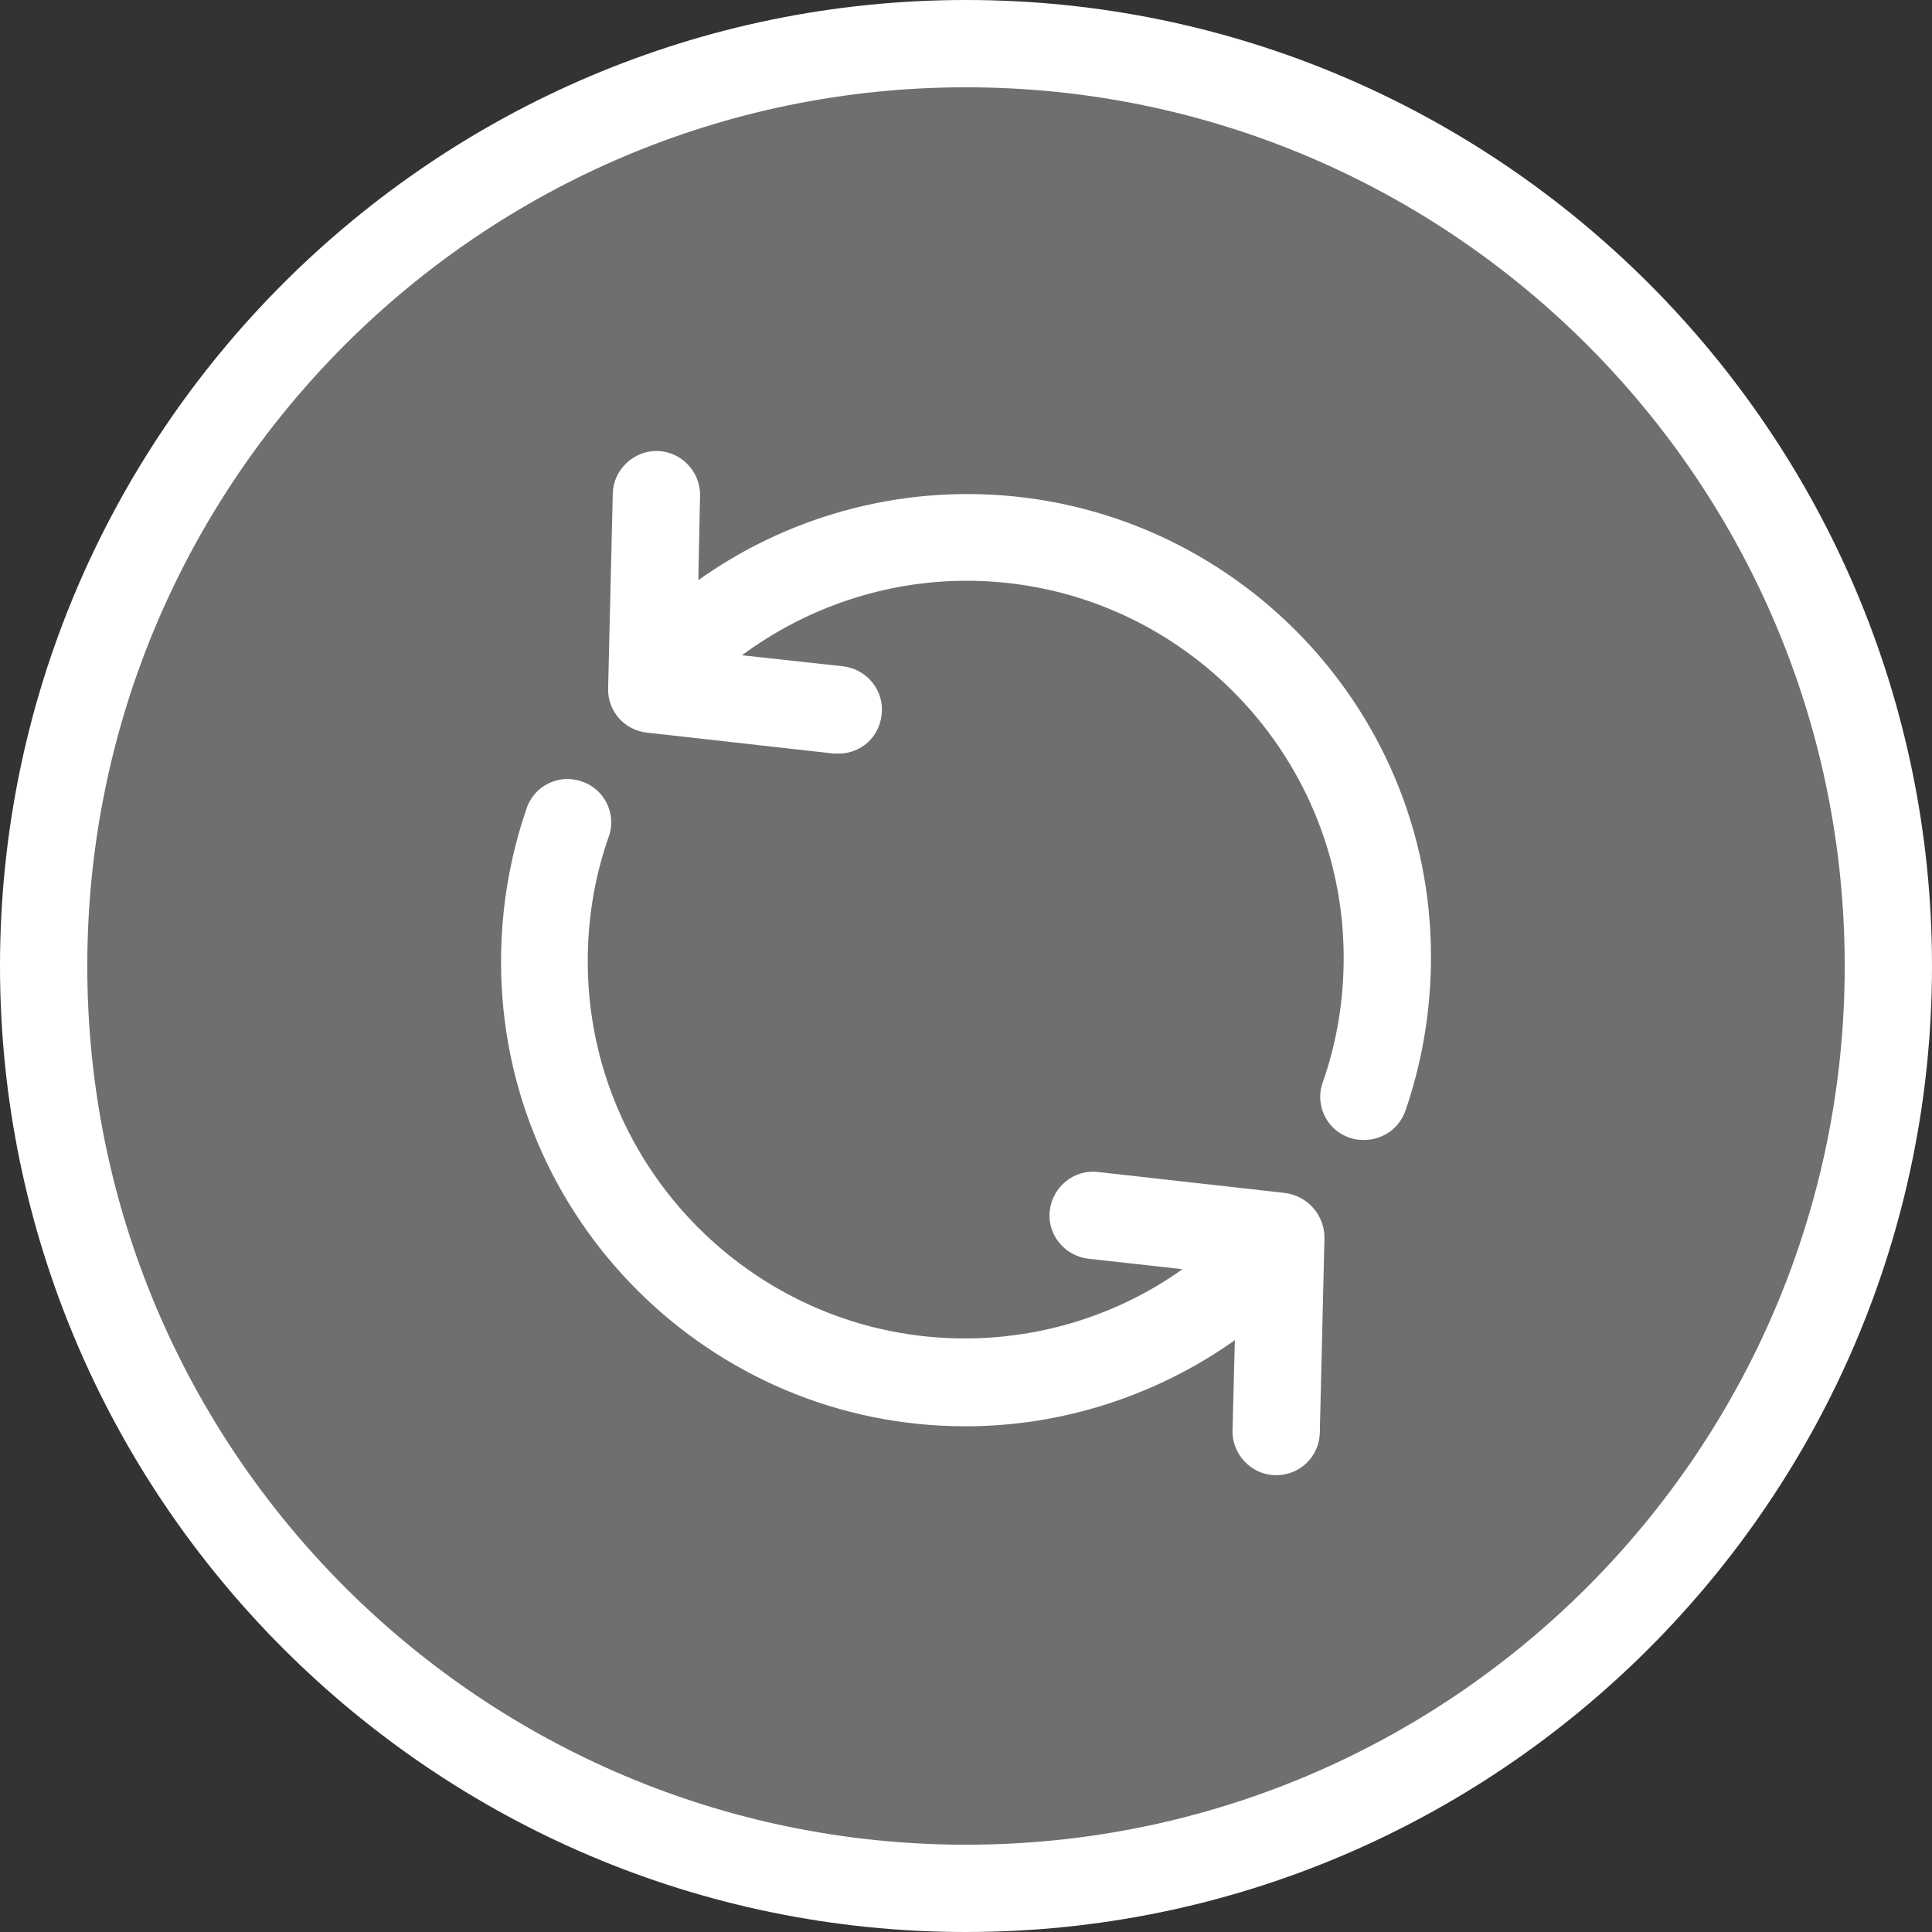<?xml version="1.0" encoding="utf-8"?>
<!-- Generator: Adobe Illustrator 19.1.0, SVG Export Plug-In . SVG Version: 6.00 Build 0)  -->
<svg version="1.1" id="Layer_1" xmlns="http://www.w3.org/2000/svg" xmlns:xlink="http://www.w3.org/1999/xlink" x="0px" y="0px"
	 viewBox="-217 347 332 332" style="enable-background:new -217 347 332 332;" xml:space="preserve">
<rect x="-217" y="347" width="332" height="332" fill="#333333" stroke="none"/>
<style type="text/css">
	.st0{fill:#6F6F6F;}
	.st1{fill:#FFFFFF;}
</style>
<circle class="st0" cx="-51" cy="513" r="158.5"/>
<path class="st1" d="M-51,679c-91.5,0-166-74.5-166-166s74.5-166,166-166s166,74.5,166,166S40.5,679-51,679z M-51,362
	c-83.3,0-151,67.7-151,151s67.7,151,151,151s151-67.7,151-151S32.3,362-51,362z"/>
<path class="st1" d="M3.8,552l-32.1-3.6c-4.1-0.5-7.8,2.5-8.3,6.6c-0.5,4.1,2.5,7.8,6.6,8.3l16.2,1.8c-10.8,7.7-23.9,11.9-37.4,11.9
	c-35.7,0-64.8-29.1-64.8-64.8c0-7.4,1.2-14.6,3.6-21.4c1.4-3.9-0.7-8.2-4.6-9.5c-3.9-1.4-8.2,0.7-9.5,4.6
	c-2.9,8.4-4.4,17.3-4.4,26.4c0,44,35.8,79.8,79.8,79.8c16.7,0,32.9-5.3,46.3-14.8l-0.4,15.5c-0.1,4.1,3.2,7.6,7.3,7.7
	c0.1,0,0.1,0,0.2,0c4.1,0,7.4-3.2,7.5-7.3l0.8-33.5C10.6,555.8,7.7,552.5,3.8,552z"/>
<path class="st1" d="M-50.8,431.9c-16.7,0-32.9,5.3-46.2,14.8l0.3-14.5c0.1-4.1-3.2-7.6-7.3-7.7c-4.1-0.1-7.6,3.2-7.7,7.3l-0.8,33.5
	c-0.1,3.9,2.8,7.2,6.7,7.6l32.1,3.6c0.3,0,0.6,0,0.8,0c3.8,0,7-2.8,7.4-6.7c0.5-4.1-2.5-7.8-6.6-8.3l-17.4-1.9
	c11.1-8.2,24.6-12.8,38.6-12.8c35.7,0,64.8,29.1,64.8,64.8c0,7.4-1.2,14.6-3.6,21.4c-1.4,3.9,0.7,8.2,4.6,9.5
	c0.8,0.3,1.6,0.4,2.5,0.4c3.1,0,6-1.9,7.1-5c2.9-8.4,4.4-17.3,4.4-26.4C29,467.7-6.8,431.9-50.8,431.9z"/>
</svg>

